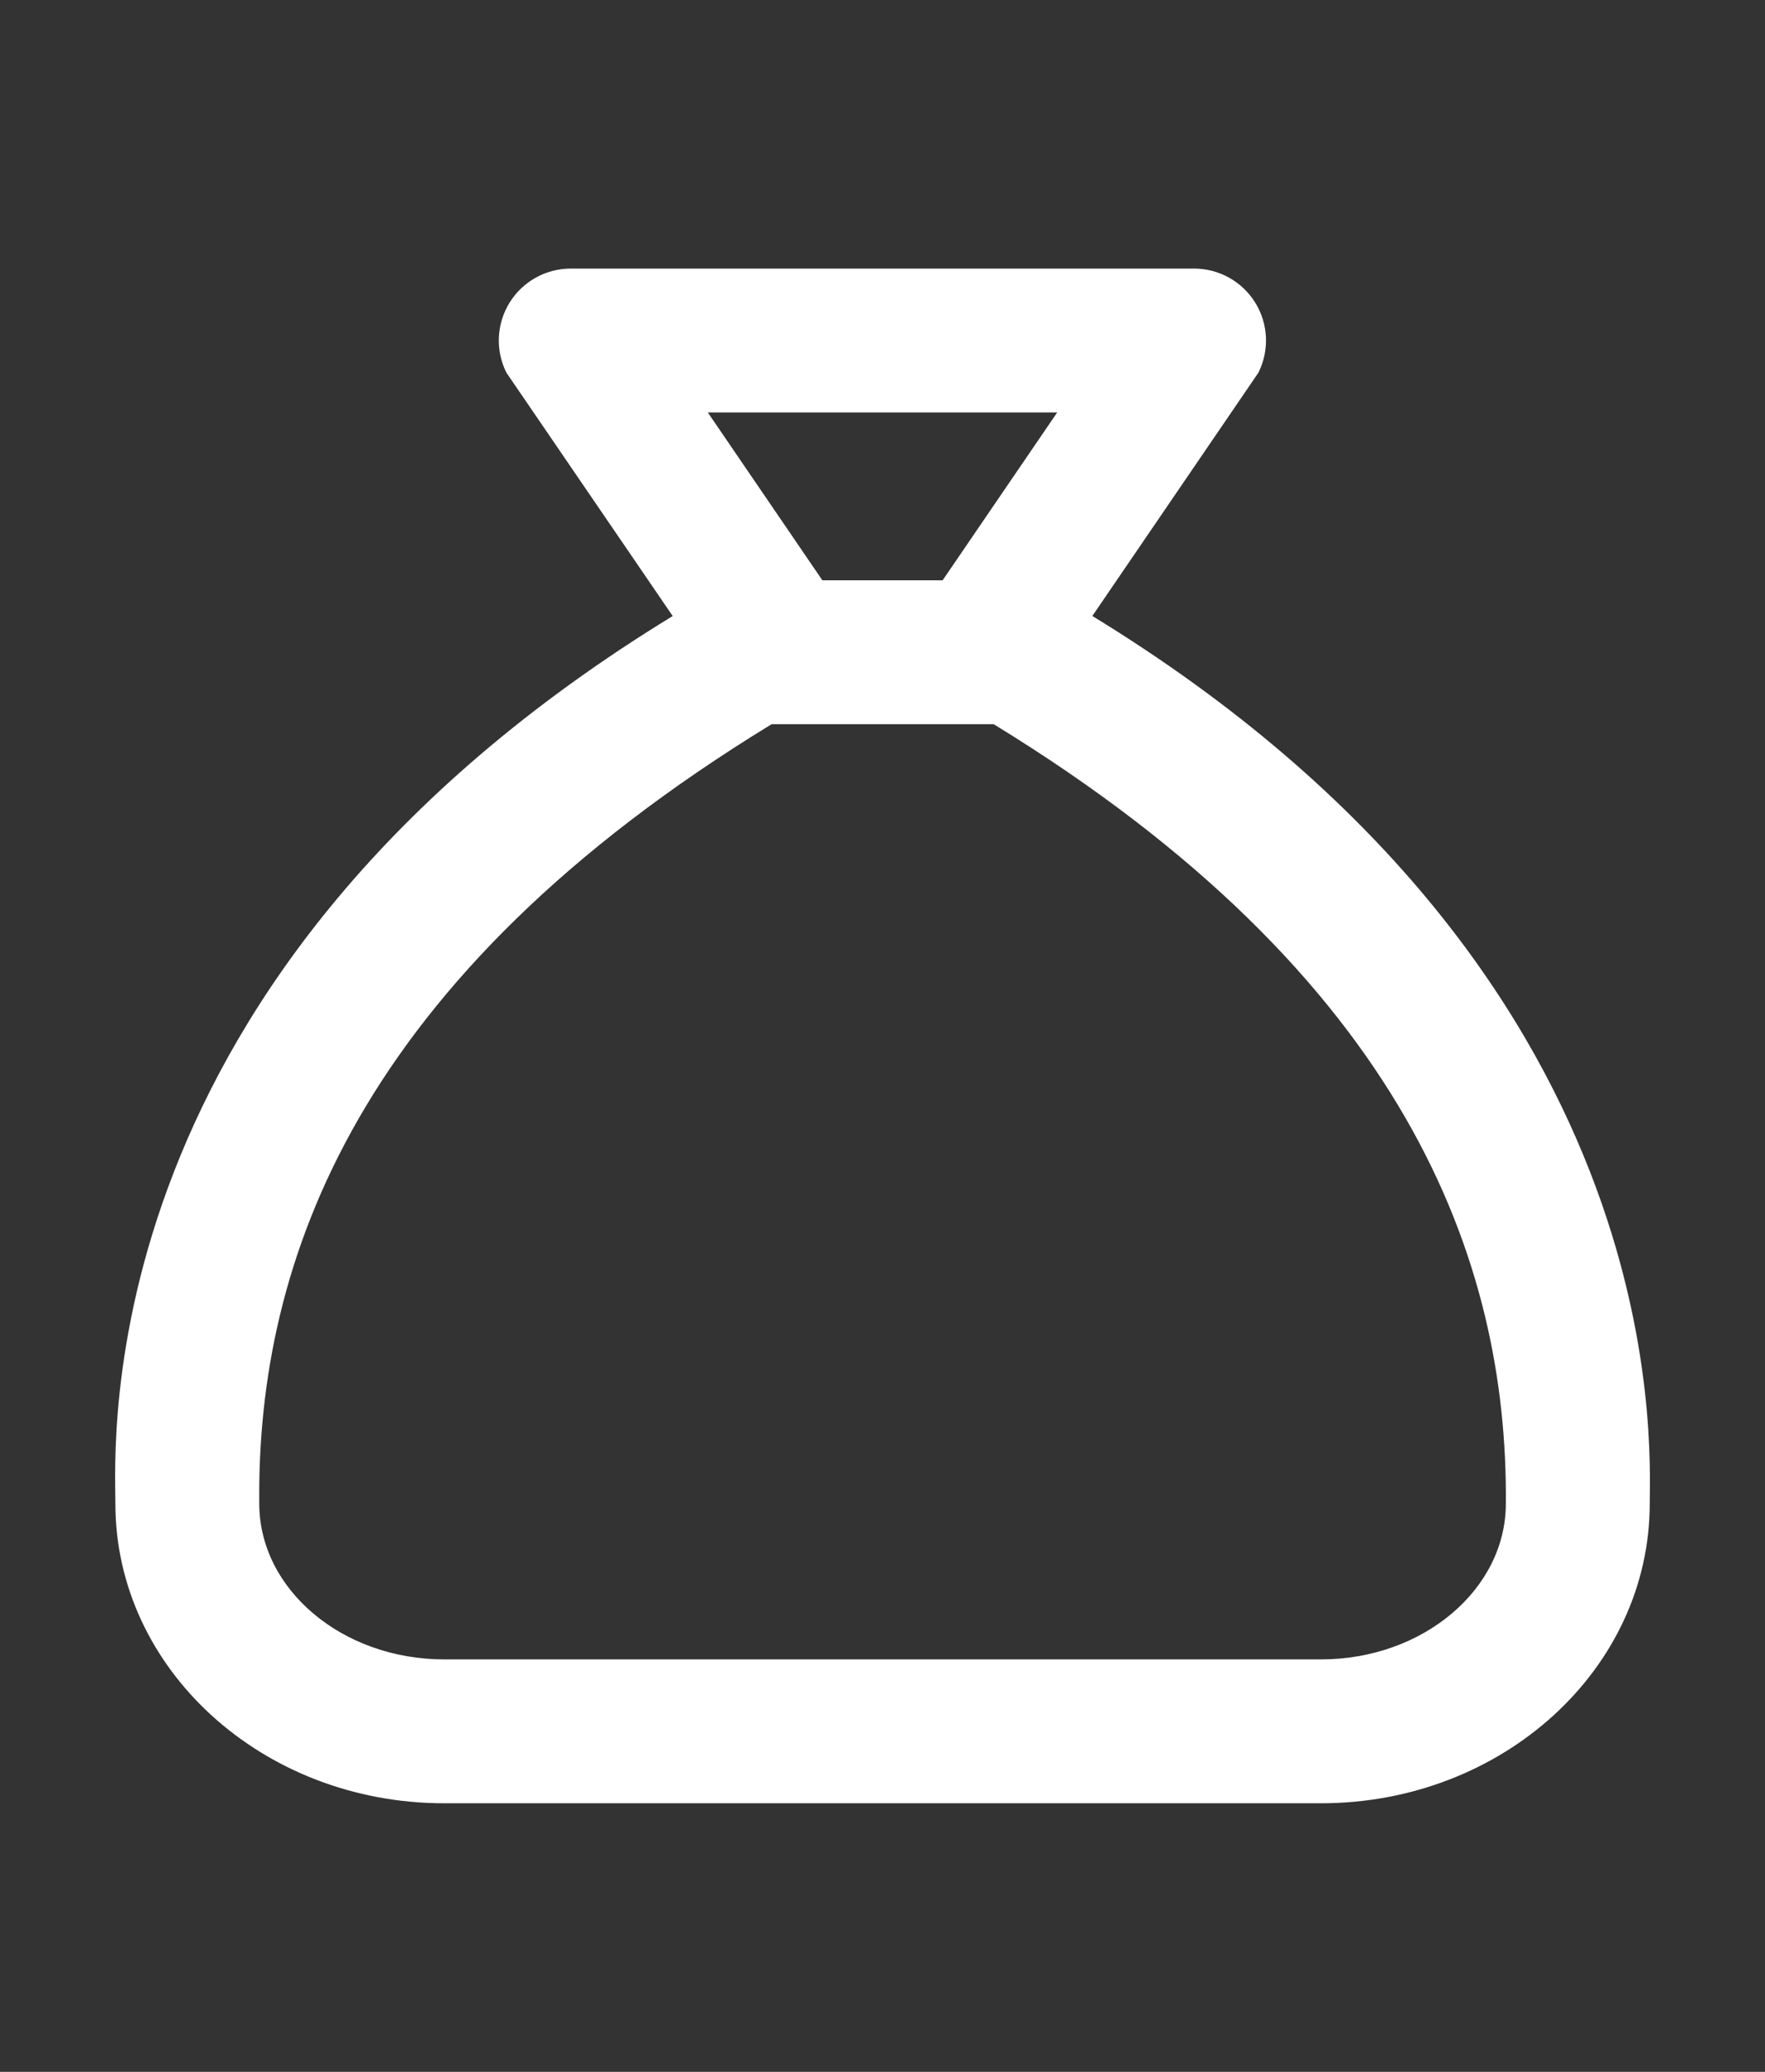 <?xml version="1.0" encoding="UTF-8"?>
<svg width="46px" height="54px" viewBox="0 0 46 54" version="1.1" xmlns="http://www.w3.org/2000/svg" xmlns:xlink="http://www.w3.org/1999/xlink">
    <rect x="0" y="0" width="46" height="54" fill="#333333" stroke="none"/>
    <title>Group 3</title>
    <g id="Desk" stroke="none" stroke-width="1" fill="none" fill-rule="evenodd">
        <g id="menu" transform="translate(-51, -392)">
            <g id="Group-3" transform="translate(51, 392)">
                <g id="Group" transform="translate(3, 7)" fill="#FFFFFF" fill-rule="nonzero">
                    <path d="M25.469,9.055 L29.797,2.713 C30.087,2.133 30.057,1.444 29.716,0.891 C29.376,0.339 28.774,0.002 28.125,0 L11.875,0 C11.225,0 10.622,0.336 10.28,0.889 C9.939,1.442 9.907,2.132 10.198,2.713 L14.532,9.056 C-0.767,18.411 0.007,30.629 0.007,32.188 C0.007,36.502 3.843,40 8.576,40 L31.427,40 C36.159,40 39.996,36.502 39.996,32.188 C39.996,30.657 40.683,18.359 25.469,9.055 Z M24.553,3.75 L21.567,8.125 L18.433,8.125 L15.447,3.75 L24.553,3.75 Z M36.246,32.188 C36.246,34.427 34.084,36.25 31.427,36.25 L8.576,36.25 C5.92,36.25 3.757,34.427 3.757,32.188 C3.693,25.859 6.307,18.48 17.11,11.875 L22.897,11.875 C33.646,18.452 36.298,25.854 36.246,32.188 Z" id="Shape"></path>
                </g>
                <rect id="Rectangle" x="0" y="0" width="46" height="54"></rect>
            </g>
        </g>
    </g>
</svg>